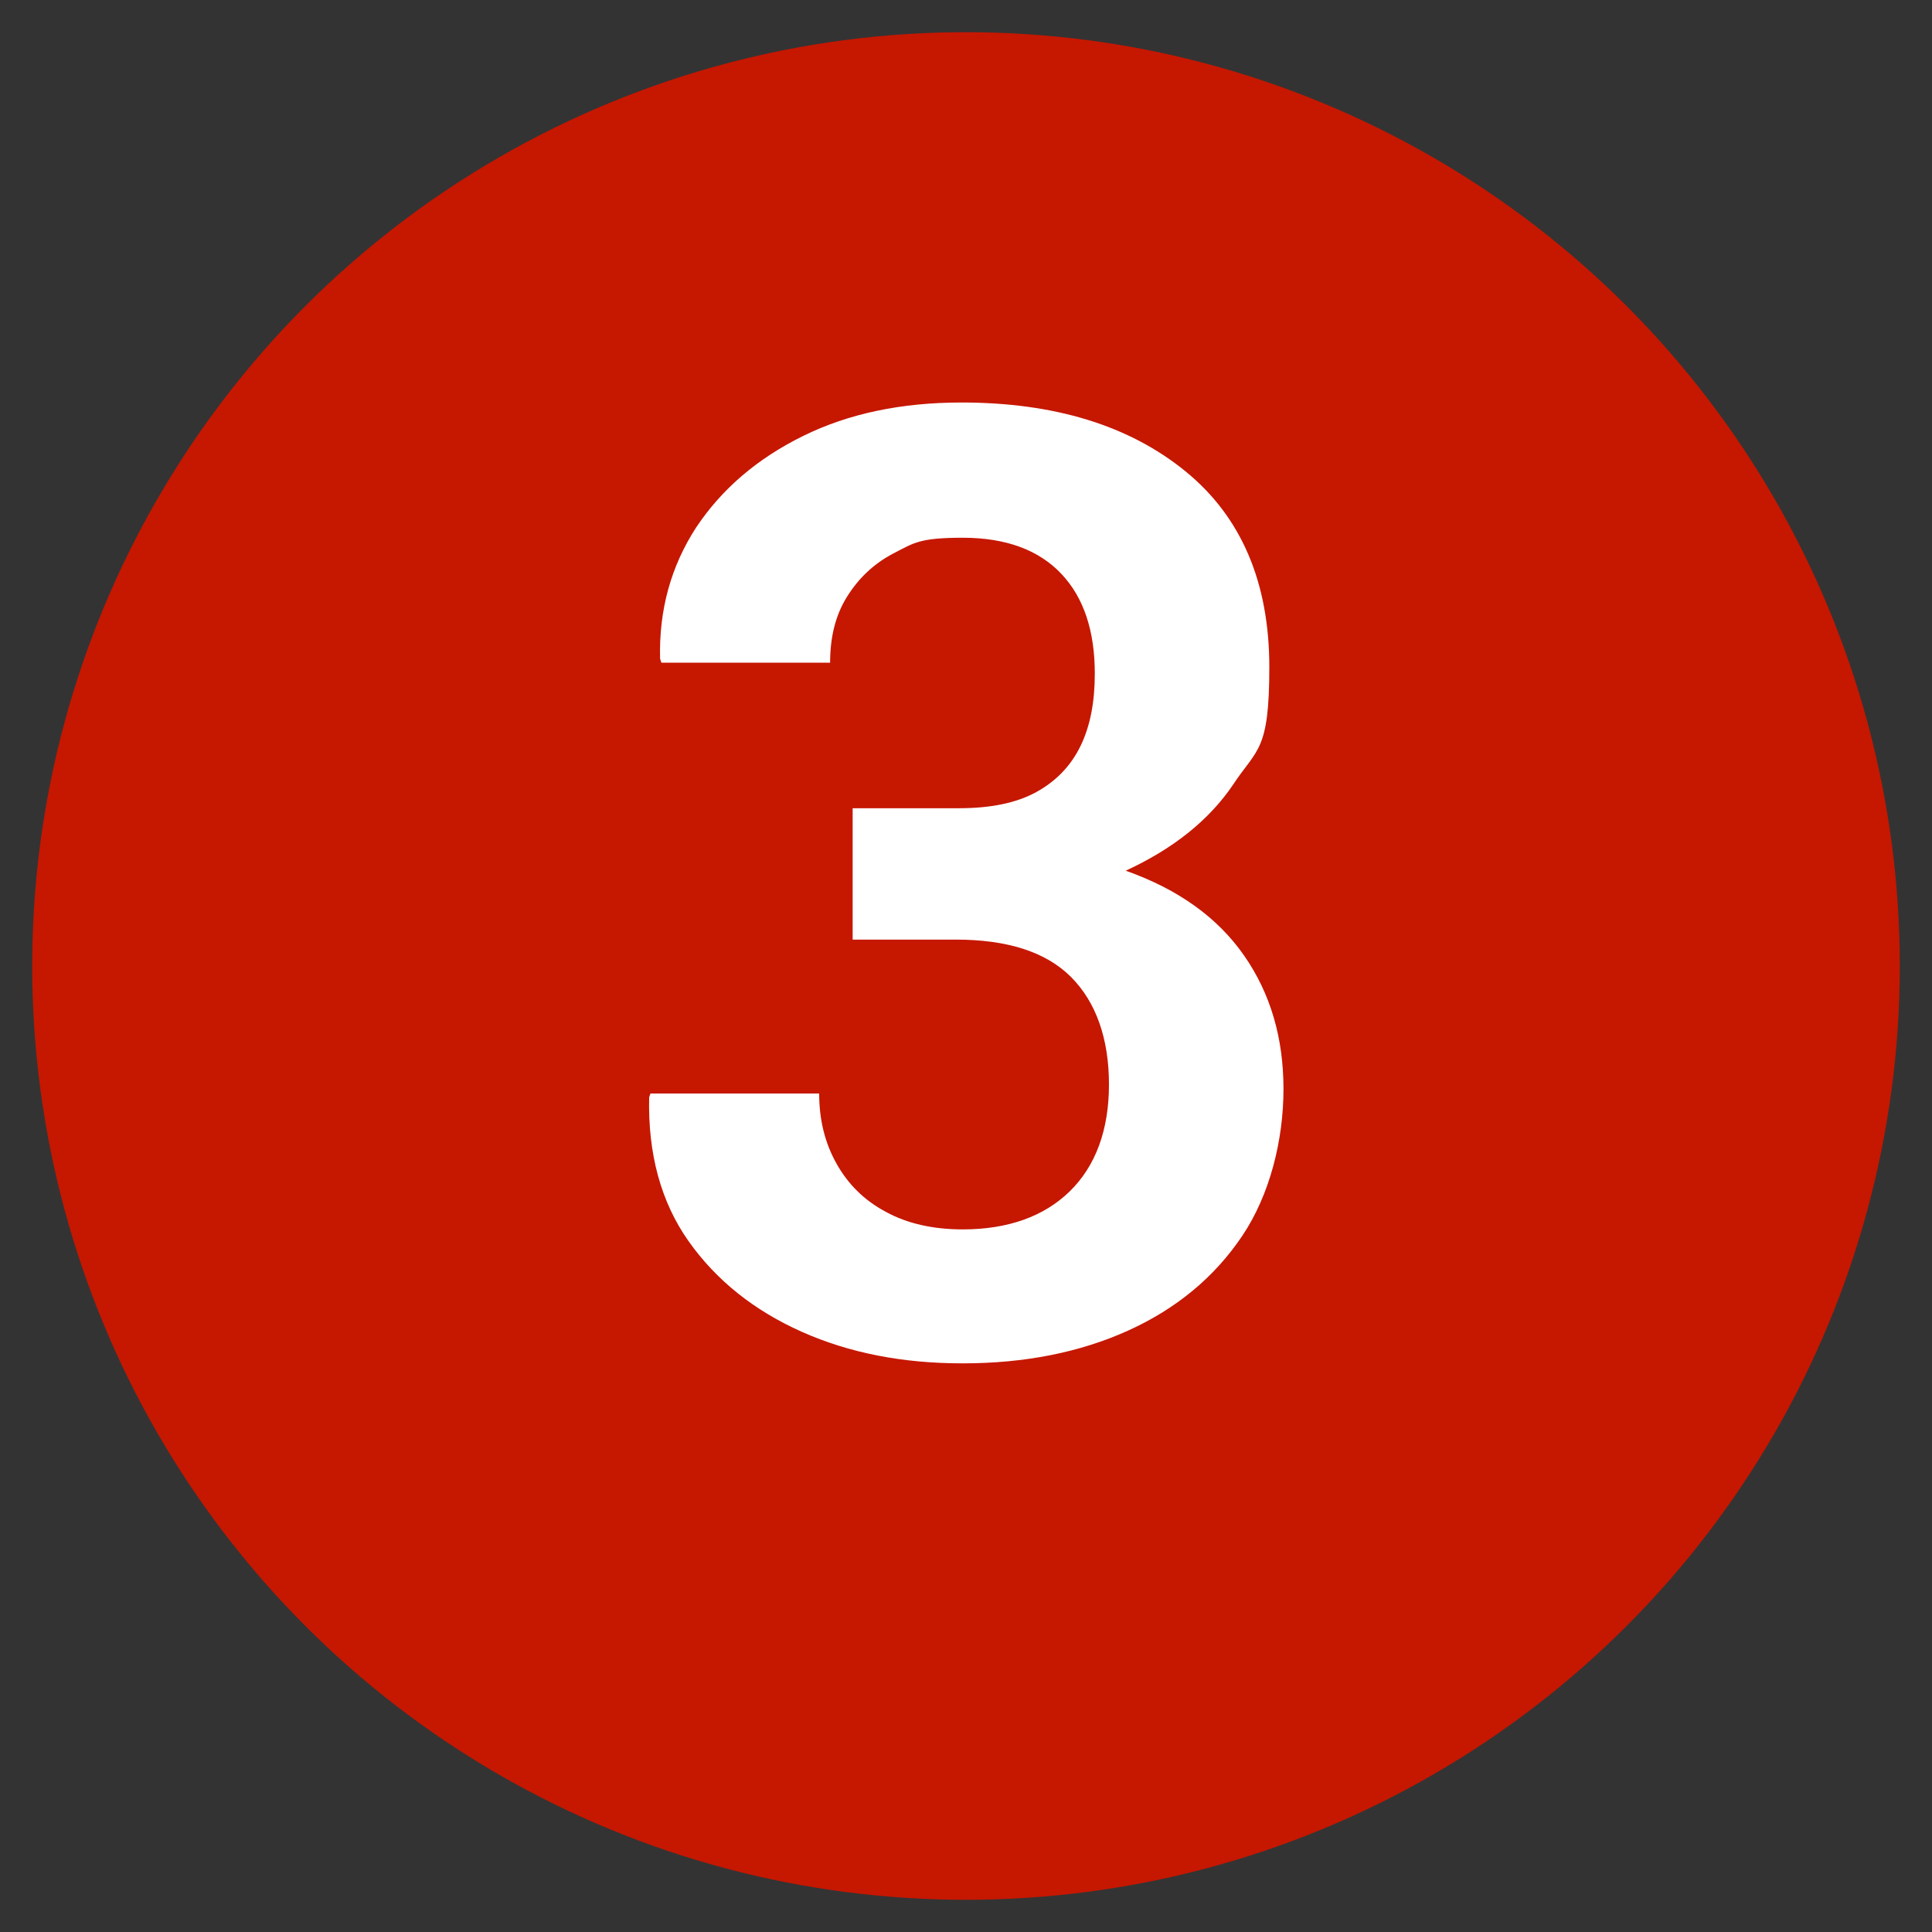 <svg xmlns="http://www.w3.org/2000/svg" id="Layer_1" viewBox="0 0 300 300"><rect x="0" y="0" width="300" height="300" fill="#333333" stroke="none"/><defs><style> .st0 { fill: #c61700; } .st1 { fill: #fff; } </style></defs><circle class="st0" cx="150" cy="150" r="145"></circle><path class="st1" d="M149.4,211.7c-9.2,0-17.5-1.6-24.9-4.9-7.4-3.3-13.3-8-17.6-14.1-4.3-6.1-6.3-13.6-6.1-22.3l.2-.6h26.2c0,4.1.9,7.7,2.7,10.9,1.8,3.2,4.3,5.7,7.7,7.5,3.3,1.8,7.3,2.7,11.9,2.7,7,0,12.6-2,16.6-5.9,4-3.9,6.1-9.5,6.1-16.6s-2-12.8-5.9-16.7c-3.9-3.9-9.9-5.8-17.9-5.8h-16v-20.4h16.5c4.9,0,8.9-.8,12-2.5s5.4-4.1,6.9-7.2c1.5-3.1,2.2-6.8,2.2-11.2,0-6.6-1.7-11.8-5.2-15.5-3.5-3.7-8.6-5.6-15.3-5.6s-7.6.8-10.7,2.4c-3.1,1.6-5.5,3.9-7.3,6.8-1.8,2.9-2.6,6.3-2.6,10.2h-26.2l-.2-.6c-.2-7.6,1.7-14.4,5.6-20.4,4-6,9.5-10.7,16.6-14.2,7.1-3.5,15.3-5.2,24.6-5.2,14.5,0,26.1,3.6,34.8,10.7,8.7,7.1,13,17.3,13,30.4s-1.9,12.6-5.6,18.2c-3.7,5.5-9.3,10-16.7,13.4,8.2,2.9,14.3,7.3,18.4,13.2,4.1,5.9,6.1,12.8,6.1,20.7s-2.1,16.4-6.4,22.8c-4.3,6.4-10.2,11.3-17.7,14.7-7.5,3.4-16.1,5.1-25.7,5.1Z"></path></svg>